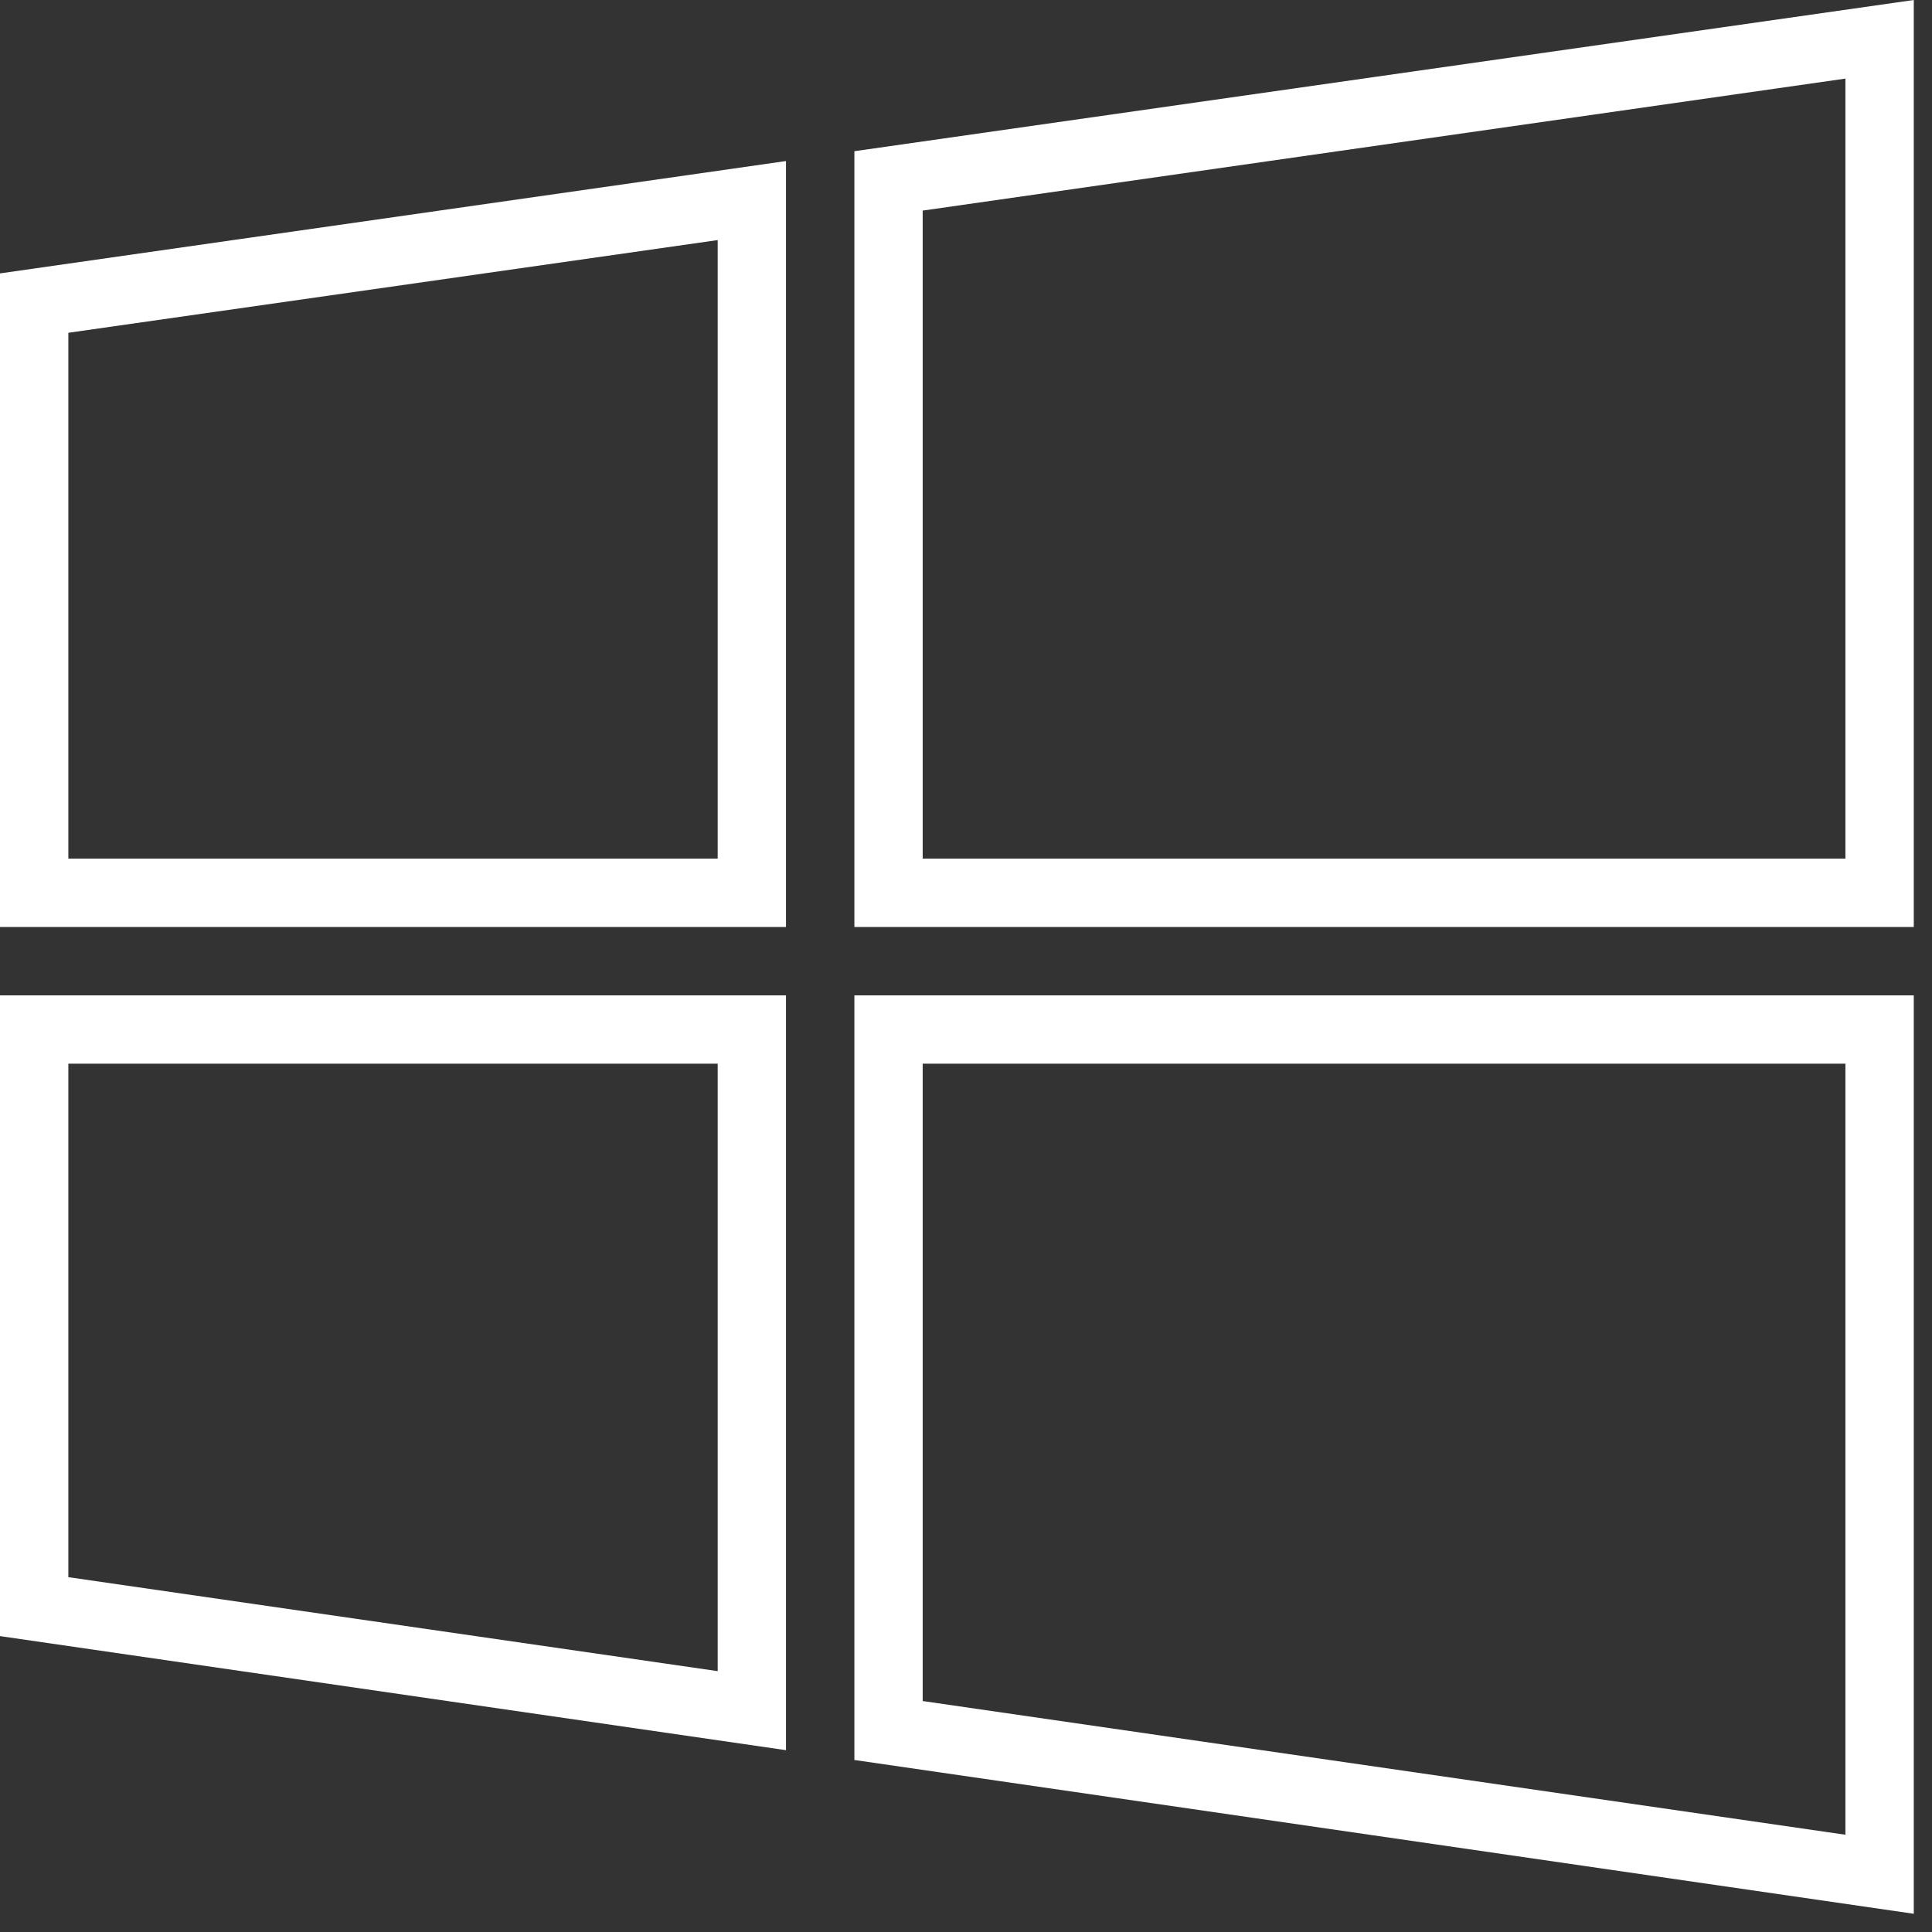 <svg width="53" height="53" viewBox="0 0 53 53" fill="none" xmlns="http://www.w3.org/2000/svg">
<rect x="0" y="0" width="53" height="53" fill="#333333" stroke="none"/>
<path d="M50.625 29.18V50.332L25.312 46.664V29.18H50.625ZM52.5 27.305H23.438V48.281L52.5 52.5V27.305ZM19.688 29.18V45.844L1.875 43.266V29.18H19.688ZM21.562 27.305H0V44.883L21.562 48.012V27.305ZM50.625 2.109V23.555H25.312V5.777L50.625 2.156M52.5 0L23.438 4.148V25.43H52.5V0ZM19.688 6.562V23.555H1.875V9.129L19.688 6.586M21.562 4.418L0 7.5V25.43H21.562V4.418Z" fill="white"/>
</svg>
